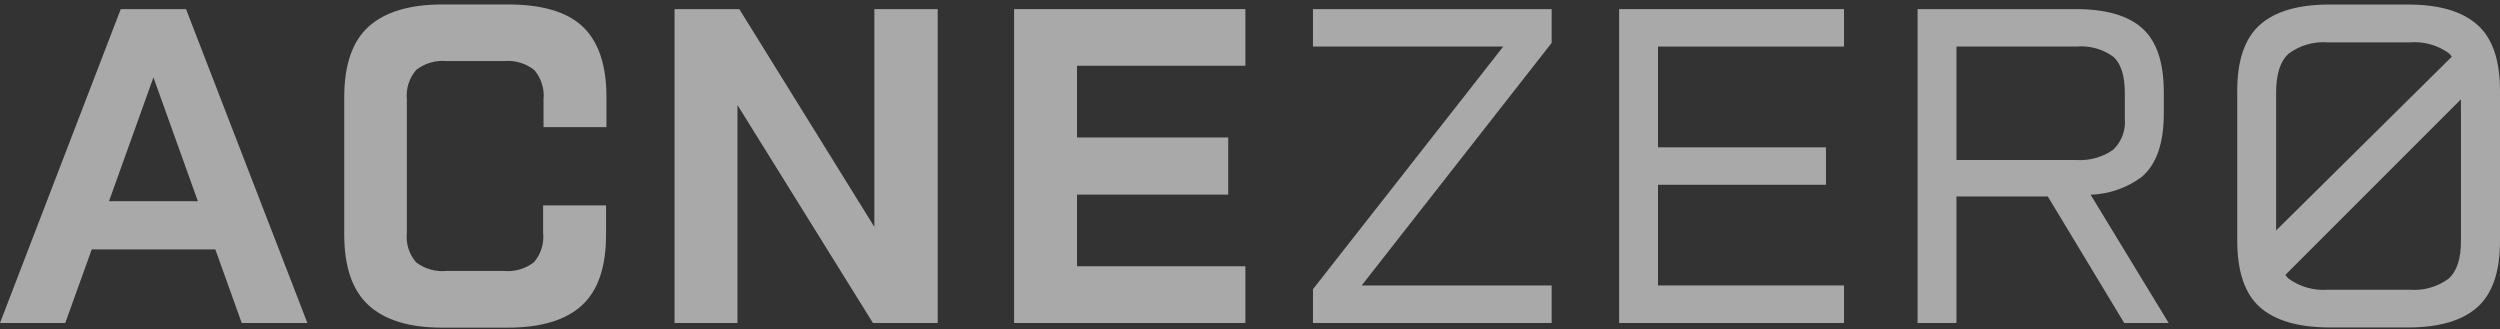<?xml version="1.0" encoding="UTF-8"?> <svg xmlns="http://www.w3.org/2000/svg" width="410" height="54" viewBox="0 0 410 54" fill="none"><rect x="0" y="0" width="410" height="54" fill="#333333" stroke="none"/><g clip-path="url(#clip0_523_330)"><path d="M27.478 1.494H19.805L0 52.971H10.701L15.045 40.905H35.316L39.644 52.971H50.412L30.507 1.494H27.478ZM17.875 32.999L25.164 12.695L32.454 32.999H17.875Z" fill="white" fill-opacity="0.58"></path><path d="M83.232 0.729H72.614C67.21 0.729 63.166 1.933 60.481 4.341C57.801 6.738 56.453 10.615 56.453 15.991V38.443C56.453 43.768 57.796 47.652 60.481 50.093C63.166 52.534 67.21 53.748 72.614 53.737H83.232C88.691 53.737 92.751 52.523 95.414 50.093C98.077 47.663 99.403 43.779 99.392 38.443V33.683H89.073V38.209C89.162 39.072 89.074 39.944 88.813 40.771C88.553 41.598 88.126 42.363 87.559 43.019C86.135 44.108 84.35 44.614 82.566 44.434H73.229C71.446 44.609 69.663 44.103 68.236 43.019C67.669 42.363 67.242 41.598 66.982 40.771C66.721 39.944 66.633 39.072 66.722 38.209V16.324C66.638 15.457 66.729 14.581 66.989 13.749C67.249 12.917 67.673 12.146 68.236 11.481C69.652 10.371 71.439 9.847 73.229 10.016H82.632C84.424 9.842 86.212 10.367 87.625 11.481C88.189 12.146 88.613 12.917 88.873 13.749C89.133 14.581 89.224 15.457 89.14 16.324V20.851H99.459V15.941C99.459 10.615 98.127 6.738 95.481 4.291C92.835 1.845 88.691 0.729 83.232 0.729Z" fill="white" fill-opacity="0.58"></path><path d="M143.396 37.21L121.244 1.494H117.982H113.871H110.626V52.971H120.945V17.222L143.163 52.971H146.275H150.453H153.781V1.494H143.396V37.21Z" fill="white" fill-opacity="0.58"></path><path d="M204.243 10.781V1.494H166.313V52.971H204.243V43.667H176.632V31.918H201.43V22.547H176.632V10.781H204.243Z" fill="white" fill-opacity="0.58"></path><path d="M254.471 7.036V1.494H253.023H251.359H215.327V7.635H246.533L215.327 47.429V52.971H216.758H218.506H254.471V46.813H223.316L254.471 7.036Z" fill="white" fill-opacity="0.58"></path><path d="M265.539 52.971H302.42V46.813H271.913V30.303H299.457V24.162H271.913V7.635H302.42V1.494H265.539V52.971Z" fill="white" fill-opacity="0.58"></path><path d="M351.25 29.005C353.658 26.963 354.862 23.507 354.862 18.637V15.092C354.862 10.232 353.686 6.748 351.334 4.64C348.981 2.532 345.325 1.483 340.366 1.494H314.486V52.971H320.86V32.217H335.839L348.371 52.971H355.661L342.862 31.934C345.893 31.842 348.821 30.82 351.25 29.005ZM320.86 7.635H340.516C342.67 7.439 344.822 8.03 346.574 9.3C347.839 10.409 348.471 12.406 348.471 15.291V19.485C348.556 20.425 348.427 21.372 348.092 22.254C347.758 23.136 347.227 23.931 346.54 24.578C344.778 25.797 342.654 26.384 340.516 26.242H320.86V7.635Z" fill="white" fill-opacity="0.58"></path><path d="M406.289 4.075C403.814 1.856 400.02 0.746 394.905 0.746H382.007C376.903 0.746 373.108 1.856 370.623 4.075C368.137 6.294 366.9 9.905 366.911 14.909V39.458C366.911 44.539 368.148 48.179 370.623 50.376C373.097 52.572 376.892 53.682 382.007 53.704H394.905C400.009 53.704 403.803 52.594 406.289 50.376C408.774 48.156 410.011 44.517 410 39.458V14.943C410 9.866 408.768 6.255 406.289 4.075ZM375.333 8.801C377.208 7.408 379.529 6.751 381.857 6.954H395.171C397.476 6.749 399.776 7.388 401.645 8.751C401.809 8.923 401.959 9.106 402.095 9.301L373.286 37.793V15.176C373.286 12.146 373.968 10.033 375.333 8.801ZM401.579 45.699C399.722 47.063 397.434 47.708 395.138 47.513H381.823C379.513 47.702 377.211 47.058 375.333 45.699C375.134 45.513 374.955 45.307 374.8 45.083L403.592 16.291V39.458C403.626 42.387 402.943 44.451 401.579 45.699Z" fill="white" fill-opacity="0.58"></path></g><defs><clipPath id="clip0_523_330"><rect width="410" height="53.008" fill="white" transform="translate(0 0.729)"></rect></clipPath></defs></svg> 